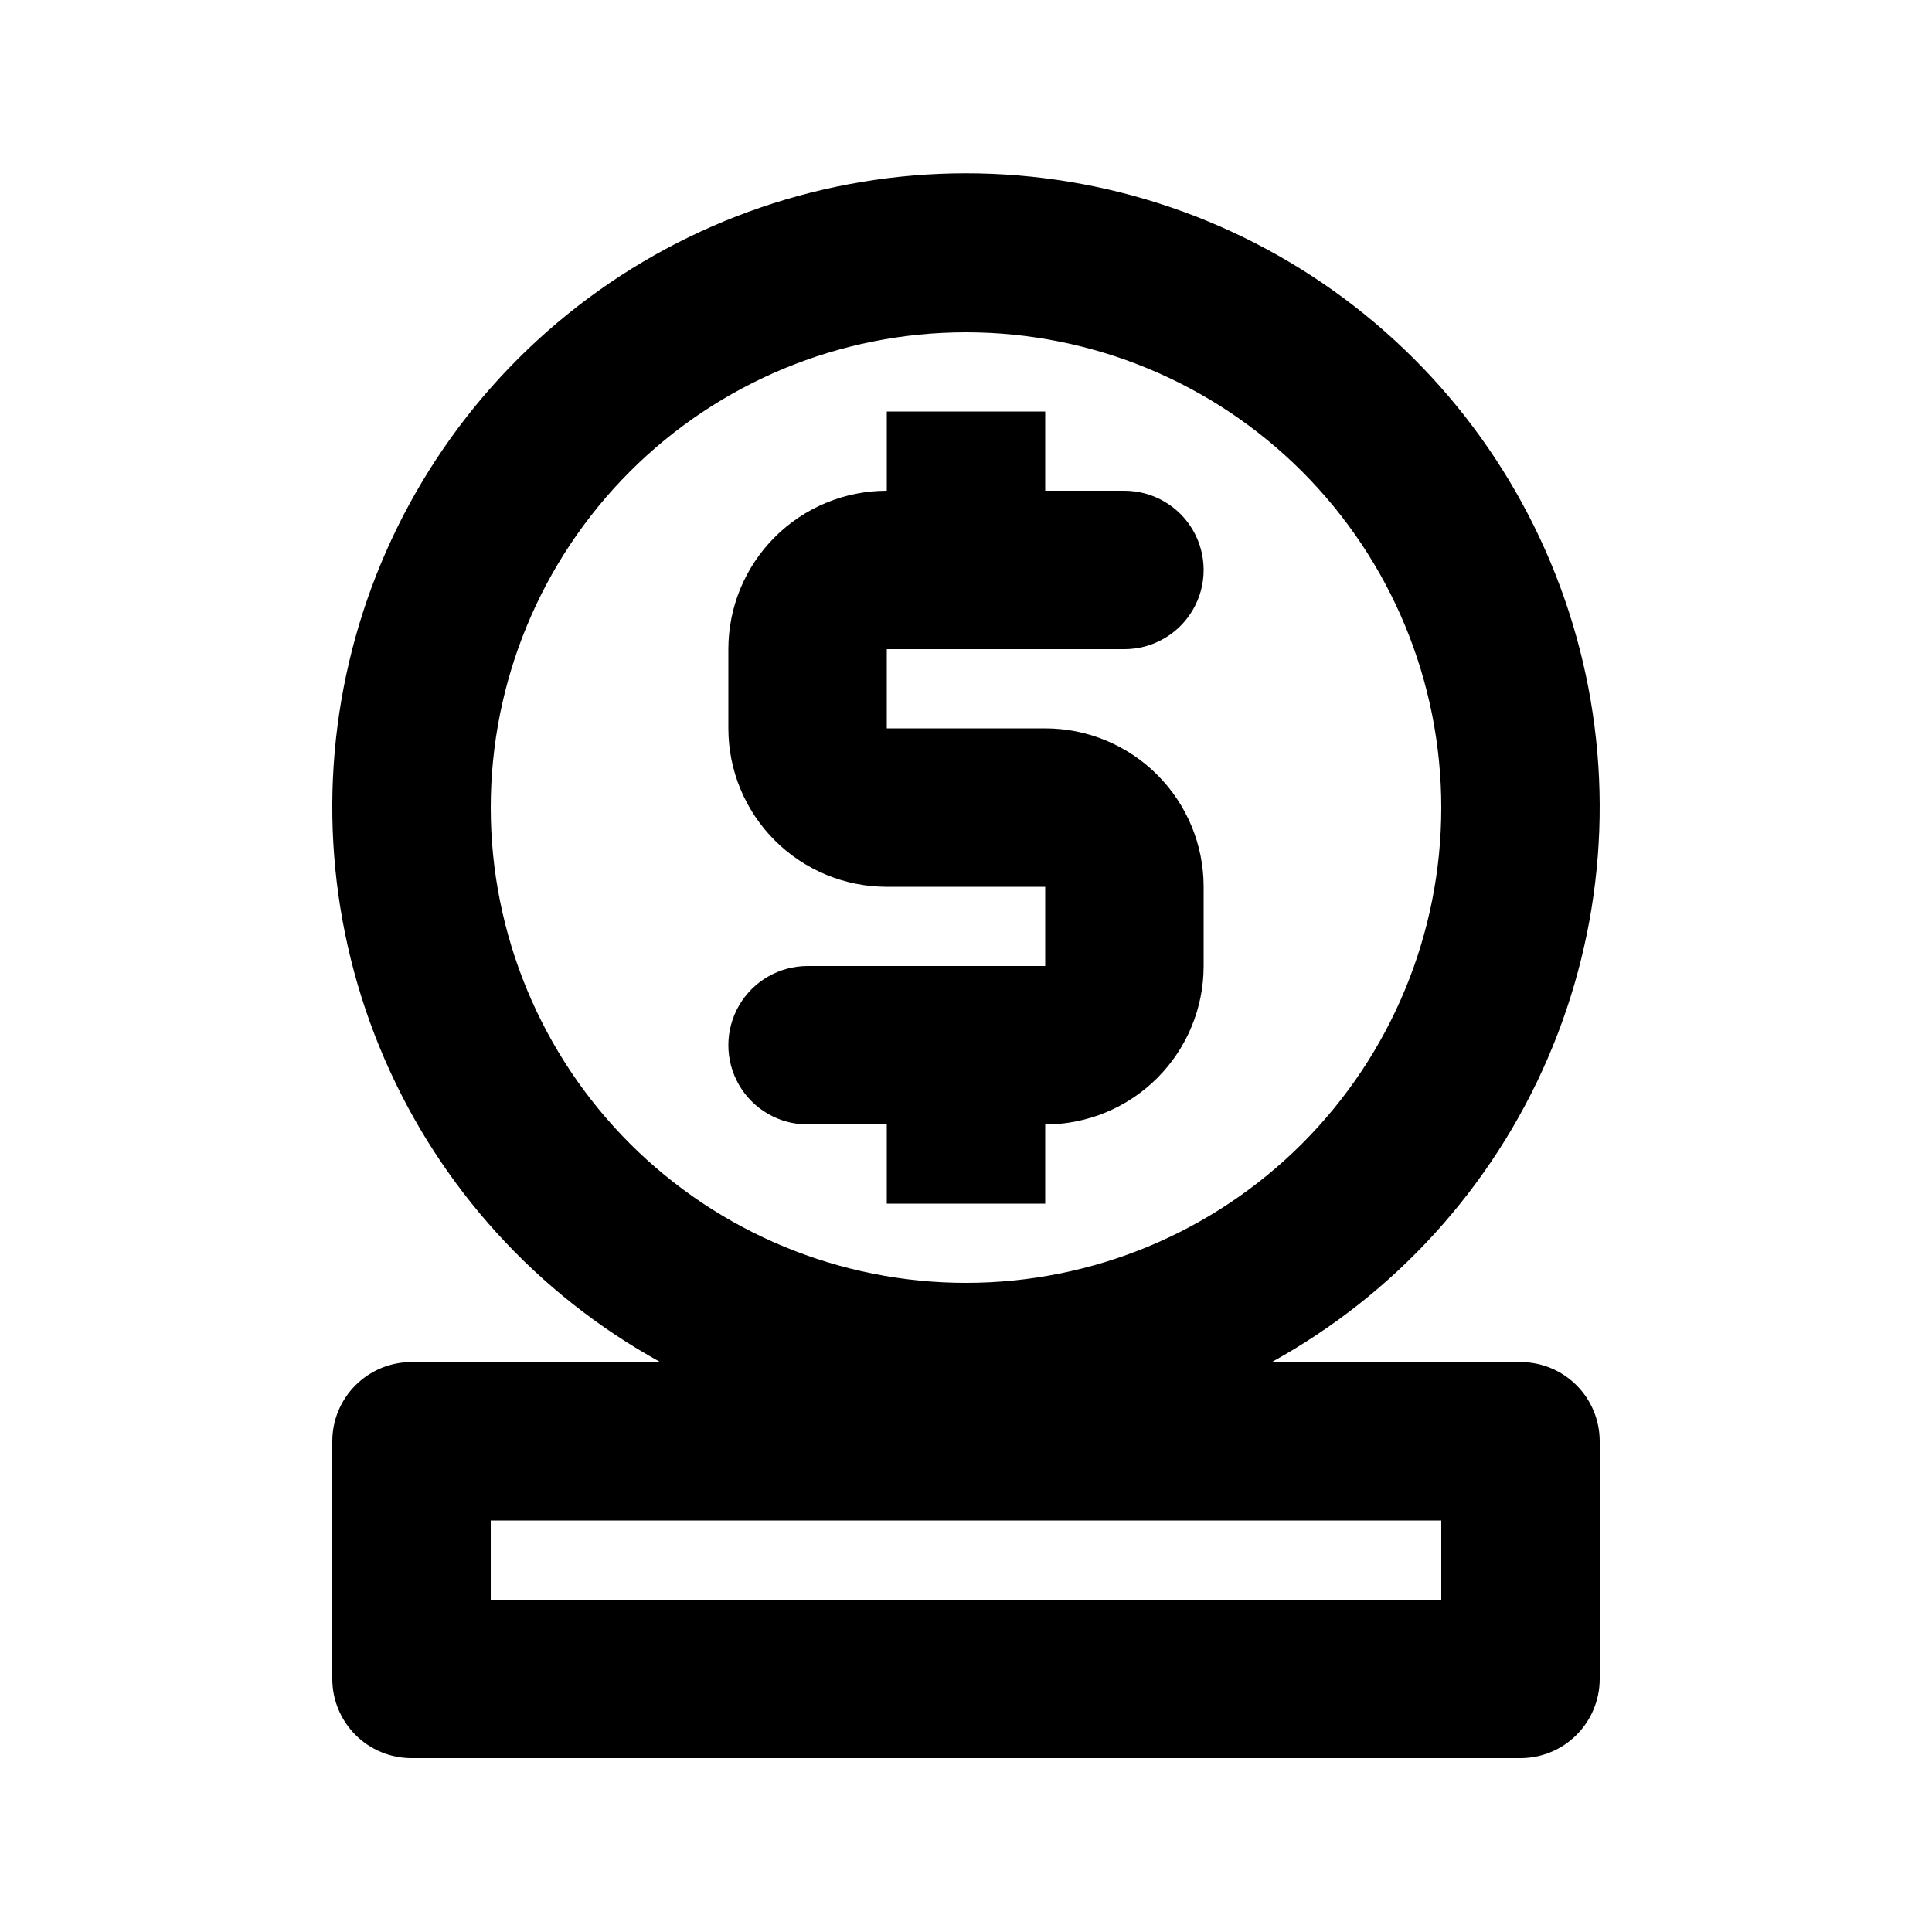 <?xml version="1.0" encoding="UTF-8"?>
<!-- Uploaded to: SVG Repo, www.svgrepo.com, Generator: SVG Repo Mixer Tools -->
<svg fill="#000000" width="800px" height="800px" version="1.1" viewBox="144 144 512 512" xmlns="http://www.w3.org/2000/svg">
 <g>
  <path d="m546.94 504.96h-65.914c32.633-17.977 58.363-46.293 73.137-80.496 14.777-34.203 17.758-72.348 8.477-108.43s-30.297-68.055-59.742-90.887c-29.441-22.828-65.641-35.219-102.9-35.219s-73.457 12.391-102.9 35.219c-29.445 22.832-50.461 54.805-59.742 90.887s-6.301 74.227 8.477 108.43c14.773 34.203 40.504 62.52 73.137 80.496h-65.914c-5.566 0-10.906 2.215-14.844 6.148-3.938 3.938-6.148 9.277-6.148 14.844v62.977c0 5.57 2.211 10.906 6.148 14.844s9.277 6.148 14.844 6.148h293.89c5.57 0 10.91-2.211 14.844-6.148 3.938-3.938 6.148-9.273 6.148-14.844v-62.977c0-5.566-2.211-10.906-6.148-14.844-3.934-3.934-9.273-6.148-14.844-6.148zm-272.89-146.94c0-33.406 13.27-65.441 36.891-89.062s55.656-36.891 89.062-36.891c33.402 0 65.441 13.27 89.059 36.891 23.621 23.621 36.891 55.656 36.891 89.062 0 33.402-13.27 65.441-36.891 89.059-23.617 23.621-55.656 36.891-89.059 36.891-33.406 0-65.441-13.27-89.062-36.891-23.621-23.617-36.891-55.656-36.891-89.059zm251.9 209.92h-251.9v-20.992h251.9z"/>
  <path d="m420.99 462.98v-20.992c11.133 0 21.812-4.426 29.688-12.297 7.871-7.875 12.297-18.555 12.297-29.688v-20.992c0-11.137-4.426-21.816-12.297-29.688-7.875-7.875-18.555-12.297-29.688-12.297h-41.984v-20.992h62.977c7.496 0 14.43-4.004 18.18-10.496 3.75-6.496 3.75-14.496 0-20.992-3.75-6.496-10.684-10.496-18.18-10.496h-20.992v-20.992h-41.984v20.992c-11.137 0-21.816 4.422-29.688 12.297-7.875 7.871-12.297 18.551-12.297 29.688v20.992c0 11.133 4.422 21.812 12.297 29.688 7.871 7.871 18.551 12.297 29.688 12.297h41.984v20.992h-62.977c-7.5 0-14.43 4-18.18 10.496-3.75 6.492-3.75 14.496 0 20.992 3.75 6.492 10.68 10.496 18.18 10.496h20.992v20.992z"/>
 </g>
</svg>